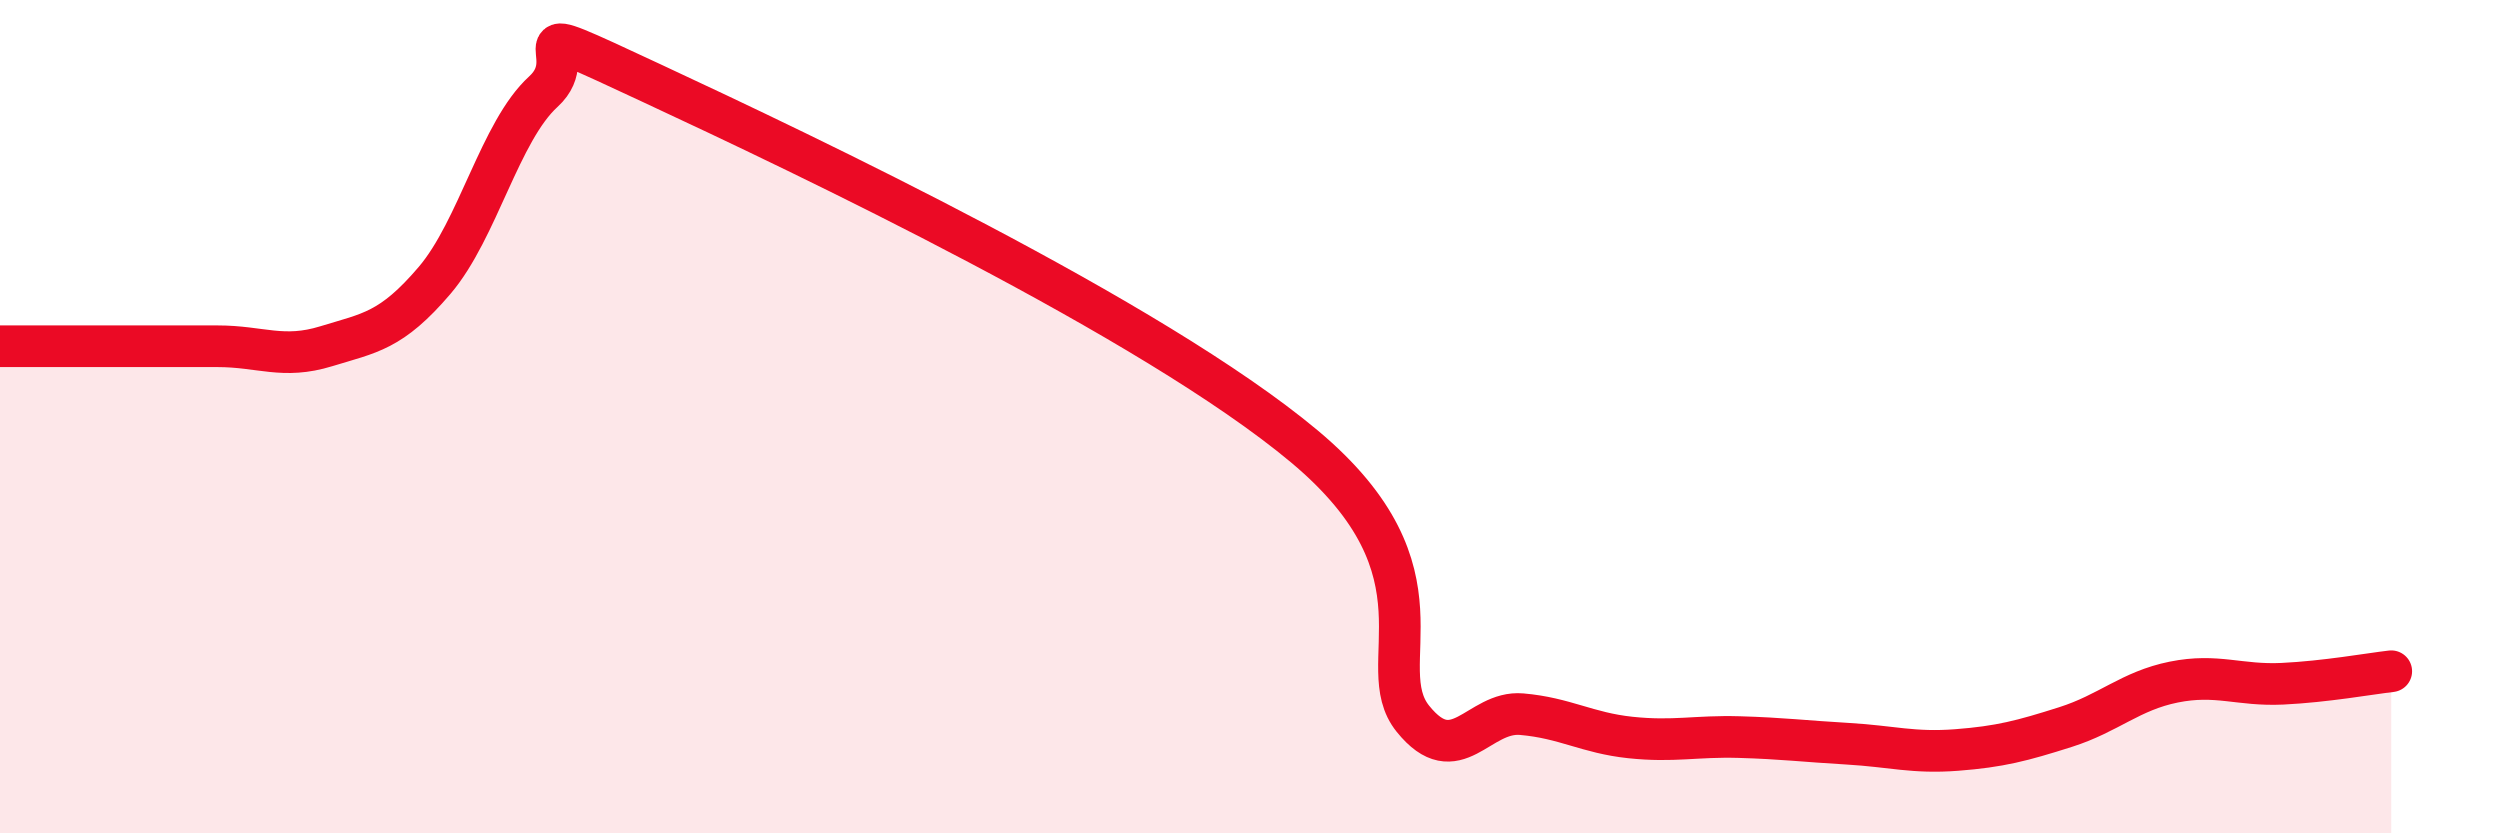 
    <svg width="60" height="20" viewBox="0 0 60 20" xmlns="http://www.w3.org/2000/svg">
      <path
        d="M 0,8.31 C 0.52,8.31 1.57,8.31 2.61,8.31 C 3.65,8.31 4.18,8.31 5.22,8.31 C 6.26,8.31 6.79,8.63 7.83,8.31 C 8.87,7.99 9.39,7.95 10.43,6.73 C 11.47,5.51 12,3.15 13.04,2.2 C 14.08,1.25 12,0.3 15.65,2 C 19.3,3.7 27.65,7.66 31.3,10.71 C 34.95,13.76 32.87,15.96 33.91,17.25 C 34.95,18.54 35.48,17.05 36.52,17.14 C 37.56,17.23 38.09,17.59 39.13,17.7 C 40.17,17.81 40.7,17.66 41.74,17.69 C 42.78,17.72 43.31,17.79 44.35,17.85 C 45.39,17.91 45.92,18.08 46.96,18 C 48,17.92 48.53,17.78 49.57,17.45 C 50.61,17.12 51.13,16.58 52.17,16.37 C 53.21,16.16 53.74,16.46 54.78,16.41 C 55.82,16.36 56.87,16.17 57.39,16.11L57.39 20L0 20Z"
        fill="#EB0A25"
        opacity="0.1"
        stroke-linecap="round"
        stroke-linejoin="round"
      />
      <path
        d="M 0,8.31 C 0.52,8.31 1.57,8.31 2.61,8.31 C 3.65,8.31 4.18,8.31 5.22,8.31 C 6.26,8.31 6.79,8.63 7.83,8.31 C 8.87,7.99 9.39,7.95 10.43,6.73 C 11.47,5.51 12,3.15 13.04,2.2 C 14.08,1.25 12,0.3 15.65,2 C 19.3,3.7 27.65,7.66 31.3,10.71 C 34.95,13.76 32.87,15.96 33.91,17.25 C 34.95,18.54 35.48,17.05 36.52,17.14 C 37.56,17.23 38.09,17.59 39.13,17.7 C 40.17,17.81 40.7,17.66 41.74,17.69 C 42.78,17.72 43.31,17.79 44.35,17.85 C 45.39,17.91 45.92,18.08 46.96,18 C 48,17.92 48.53,17.78 49.57,17.45 C 50.61,17.12 51.13,16.58 52.17,16.37 C 53.21,16.16 53.74,16.46 54.78,16.41 C 55.82,16.36 56.87,16.17 57.39,16.11"
        stroke="#EB0A25"
        stroke-width="1"
        fill="none"
        stroke-linecap="round"
        stroke-linejoin="round"
      />
    </svg>
  